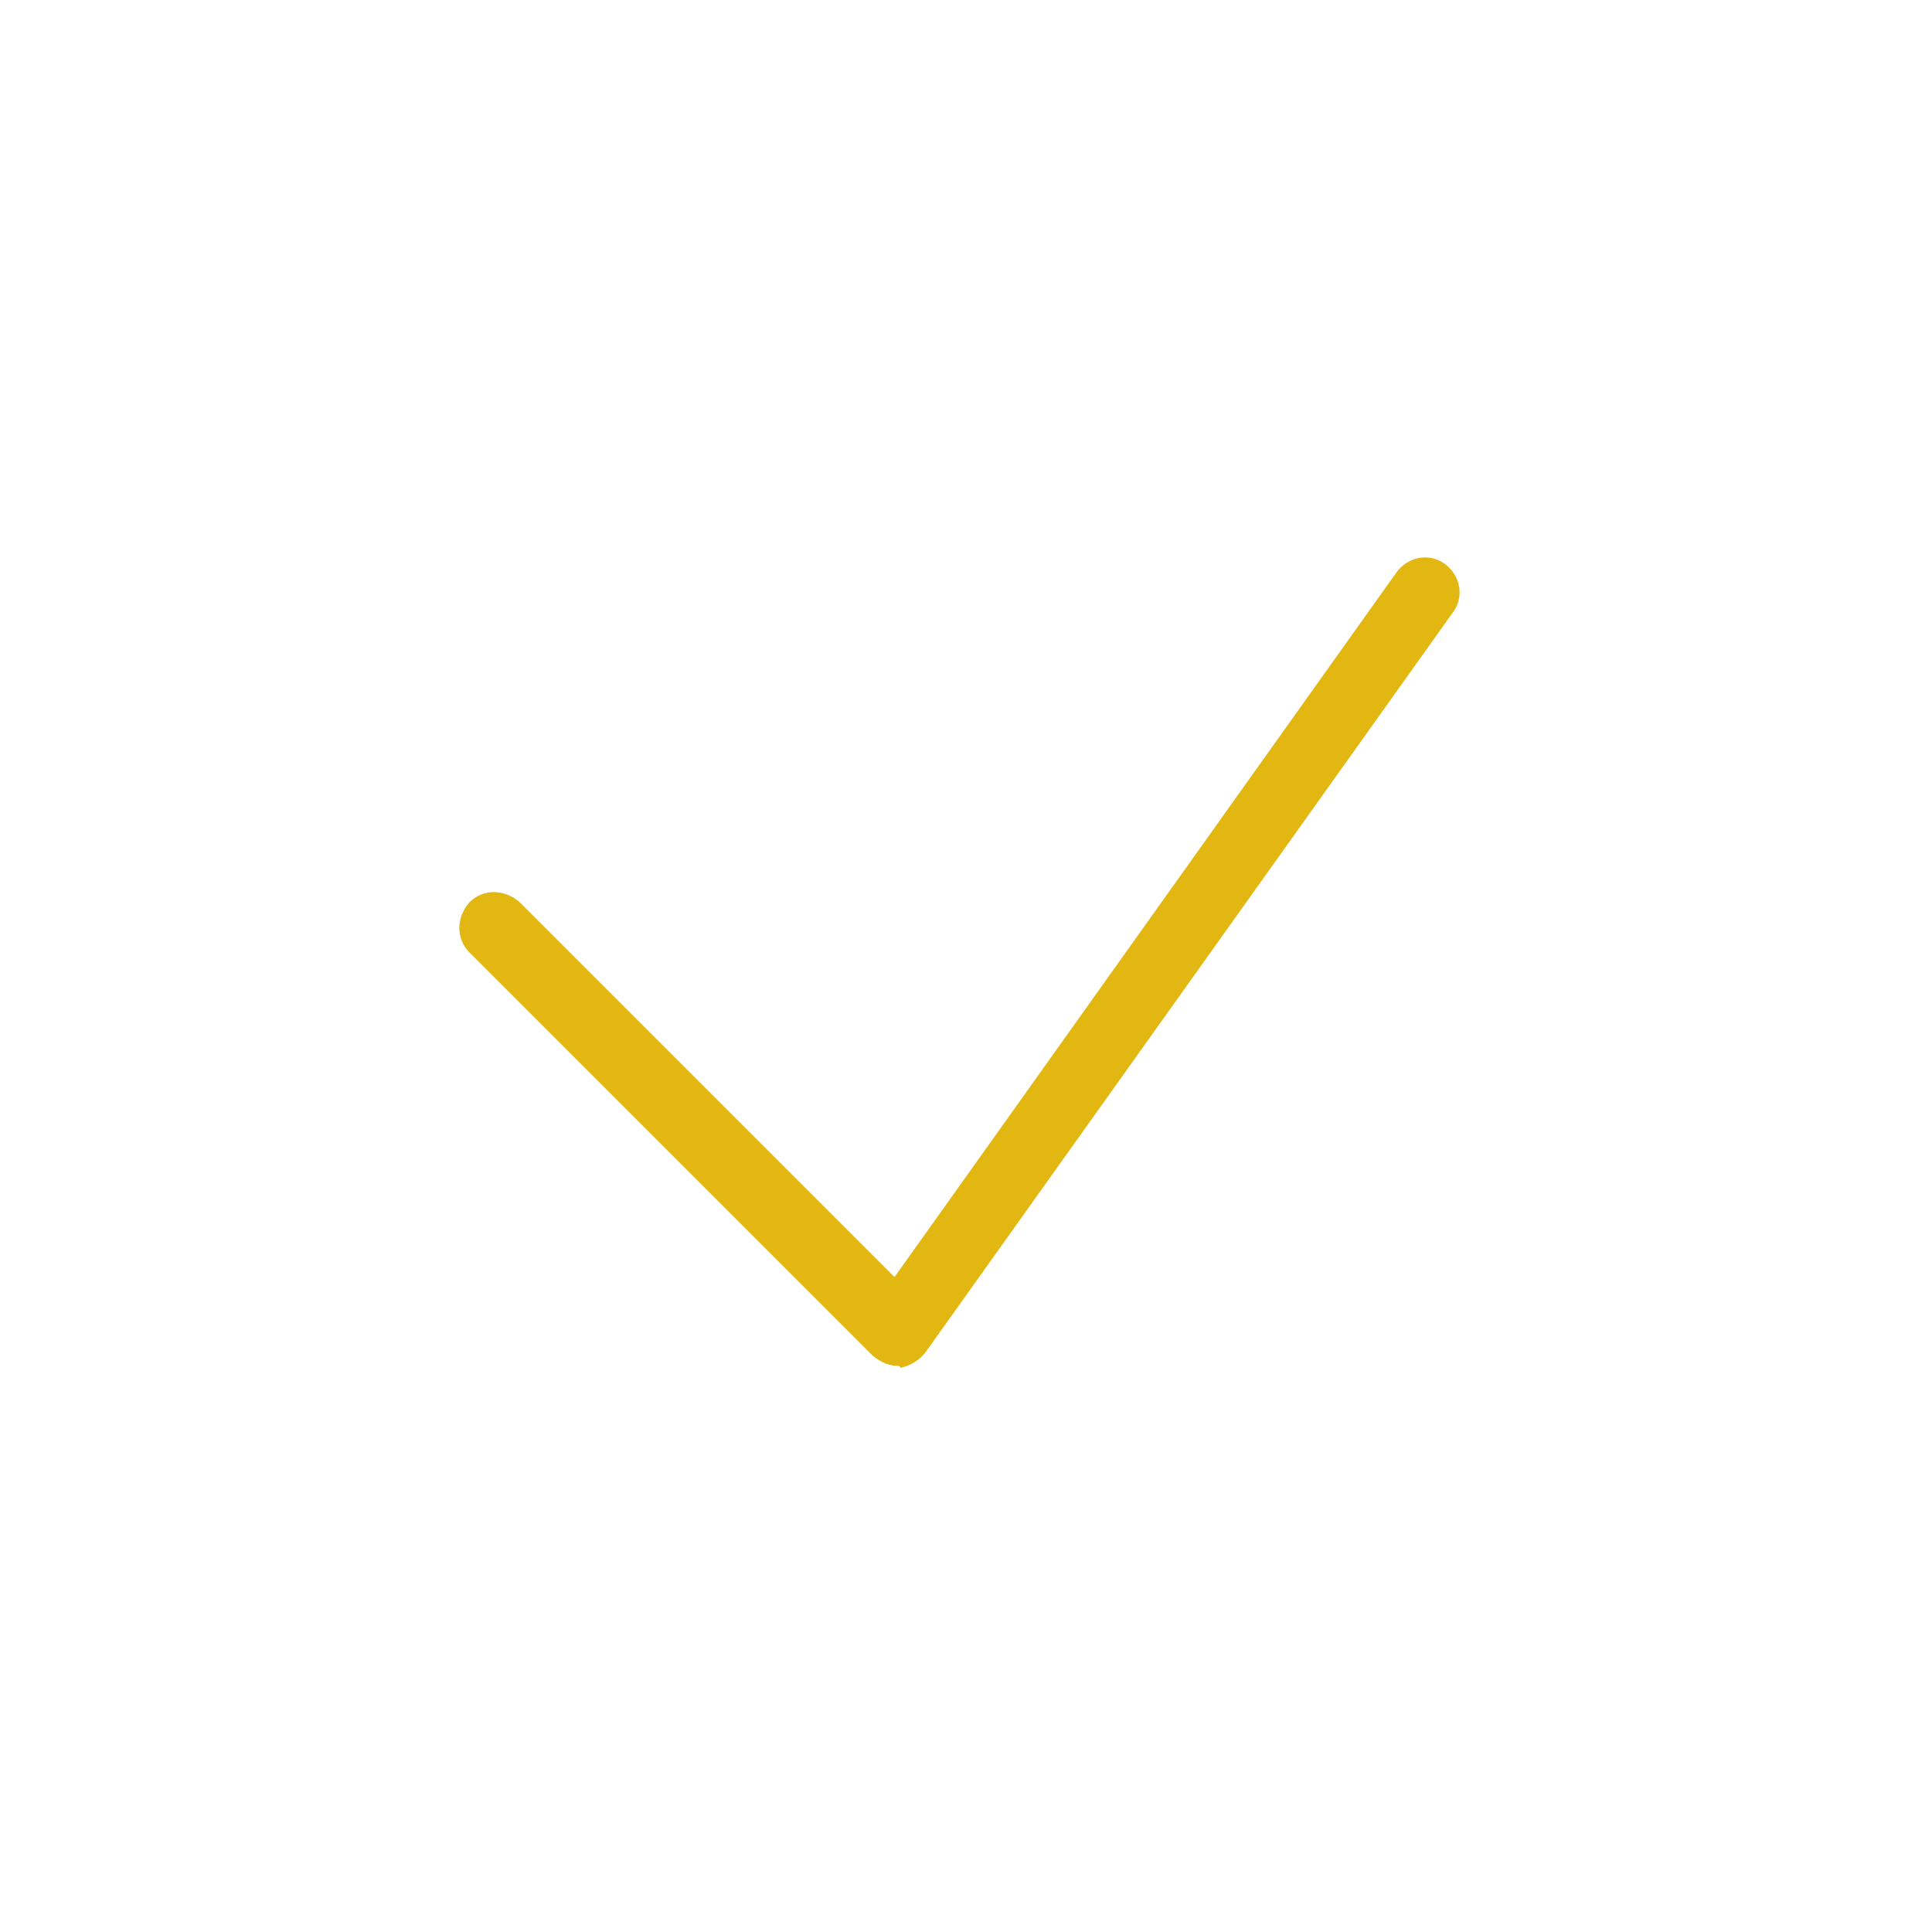 <?xml version="1.0" encoding="UTF-8"?> <!-- Generator: Adobe Illustrator 25.2.3, SVG Export Plug-In . SVG Version: 6.00 Build 0) --> <svg xmlns="http://www.w3.org/2000/svg" xmlns:xlink="http://www.w3.org/1999/xlink" id="Слой_1" x="0px" y="0px" viewBox="0 0 100 100" style="enable-background:new 0 0 100 100;" xml:space="preserve"> <style type="text/css"> .st0{fill:#E3B712;} </style> <g> <g> <path class="st0" d="M46.5,70.7c-0.5,0-0.9-0.2-1.3-0.5L24.3,49.3c-0.7-0.7-0.7-1.8,0-2.6c0.7-0.7,1.8-0.7,2.6,0l19.4,19.4 l26-36.5c0.6-0.8,1.7-1,2.5-0.4c0.8,0.6,1,1.7,0.4,2.5L47.9,70c-0.3,0.4-0.8,0.7-1.3,0.8C46.6,70.7,46.5,70.7,46.5,70.7z"></path> </g> </g> </svg> 